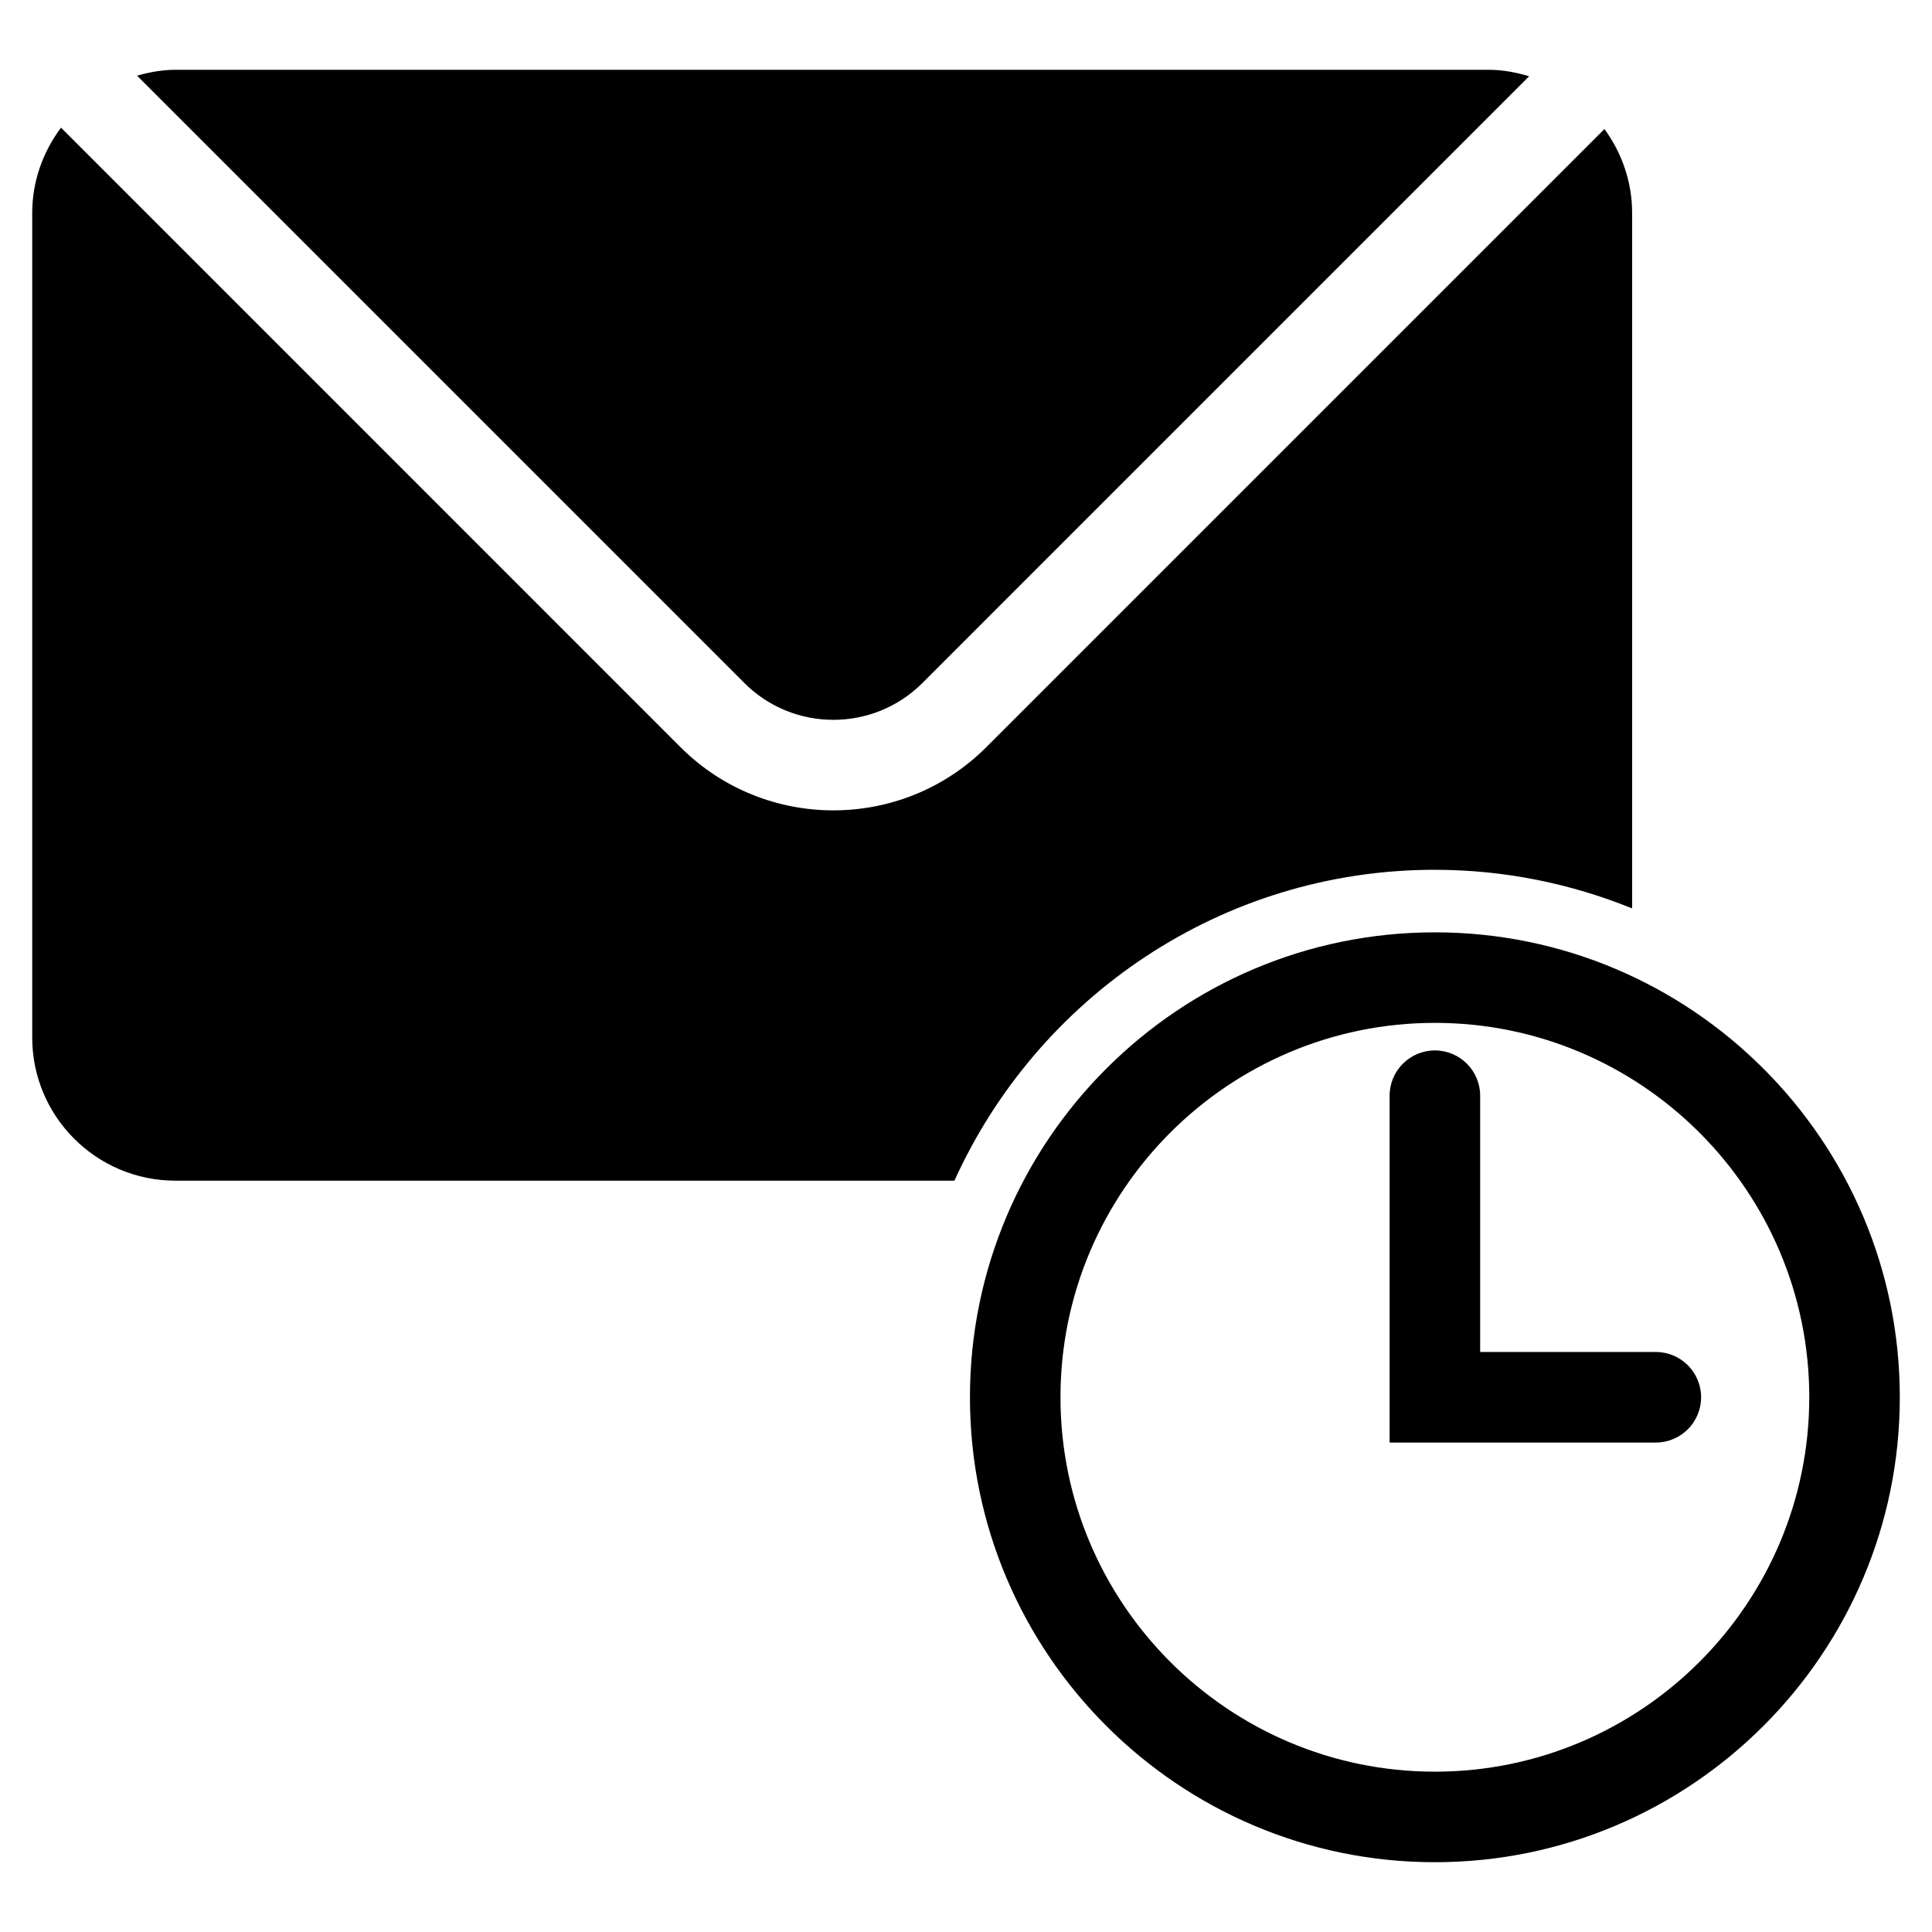 <?xml version="1.0" encoding="UTF-8"?>
<svg id="_レイヤー_2_copy" data-name="レイヤー 2 copy" xmlns="http://www.w3.org/2000/svg" version="1.1" viewBox="0 0 85.039 85.039">
  <path d="M32.766,30.065c2.159,2.159,5.672,2.159,7.833,0L67.308,3.356c-.566-.167-1.153-.284-1.773-.284H7.72c-.589,0-1.147.107-1.688.258l26.734,26.735Z" fill="#000" stroke-width="0"/>
  <g>
    <path d="M63.157,38.285c3.071,0,5.998.613,8.683,1.7V9.376c0-1.386-.461-2.656-1.219-3.696l-27.204,27.204c-1.856,1.856-4.295,2.785-6.734,2.785s-4.878-.929-6.734-2.785L2.686,5.619c-.786,1.052-1.268,2.343-1.268,3.756v36.291c0,3.479,2.823,6.302,6.302,6.302h34.291c3.647-8.056,11.744-13.684,21.146-13.684Z" fill="#000" stroke-width="0"/>
    <path d="M63.157,81.967c-11.284,0-20.464-9.181-20.464-20.465s9.18-20.464,20.464-20.464,20.465,9.18,20.465,20.464-9.181,20.465-20.465,20.465ZM63.157,45.023c-9.086,0-16.479,7.392-16.479,16.479s7.392,16.48,16.479,16.48,16.48-7.393,16.48-16.48-7.393-16.479-16.48-16.479Z" fill="#000" stroke-width="0"/>
    <path d="M72.882,63.495h-11.717v-15.266c0-1.1.893-1.993,1.993-1.993s1.993.893,1.993,1.993v11.28h7.732c1.1,0,1.993.893,1.993,1.993s-.893,1.993-1.993,1.993Z" fill="#000" stroke-width="0"/>
  </g>
</svg>